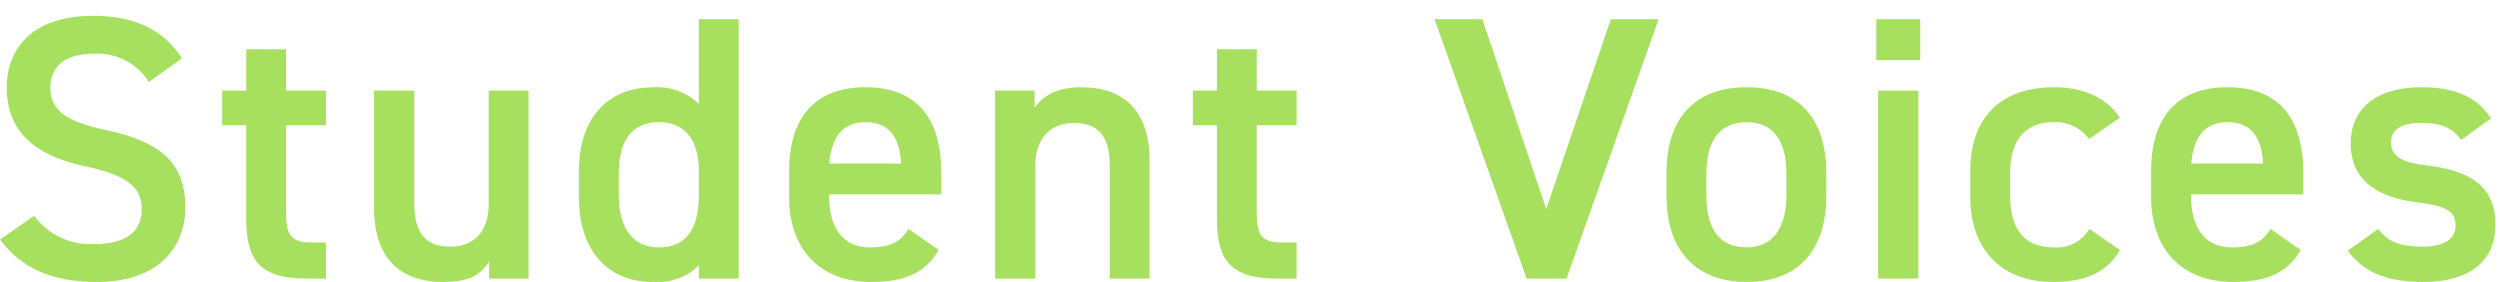 <svg id="student_voices" xmlns="http://www.w3.org/2000/svg" width="266" height="30" viewBox="0 0 266 30">
  <rect id="長方形_2113" data-name="長方形 2113" width="266" height="30" fill="none"/>
  <path id="パス_6564" data-name="パス 6564" d="M15.838,8.724a6.436,6.436,0,0,0-5.959-3c-2.84,0-4.52,1.28-4.52,3.6,0,2.64,2.079,3.679,5.919,4.52,5.559,1.2,8.438,3.279,8.438,8.238,0,4.119-2.76,7.919-9.4,7.919C5.6,30,2.279,28.56,0,25.48l3.64-2.52a7.387,7.387,0,0,0,6.438,3c3.8,0,5-1.68,5-3.679,0-2.2-1.24-3.56-6.039-4.6C3.72,16.562.72,14,.72,9.323c0-4.159,2.72-7.639,9.2-7.639,4.4,0,7.479,1.479,9.438,4.519Z" fill="#a6e05e"/>
  <path id="パス_6565" data-name="パス 6565" d="M23.64,9.643H26.2v-4.4h4.239v4.4h4.239v3.68H30.438V22.48c0,2.32.36,3.32,2.6,3.32h1.64V29.64H32.719c-4.8,0-6.52-1.64-6.52-6.359V13.322H23.64Z" fill="#a6e05e"/>
  <path id="パス_6566" data-name="パス 6566" d="M56.237,29.64h-4.2v-1.8c-.92,1.439-2.12,2.16-4.919,2.16C43,30,39.8,27.88,39.8,22.121V9.643h4.279V21.681c0,3.56,1.6,4.56,3.84,4.56,2.64,0,4.079-1.76,4.079-4.52V9.643h4.239Z" fill="#a6e05e"/>
  <path id="パス_6567" data-name="パス 6567" d="M74.356,2.044H78.6v27.6H74.356v-1.4a6.279,6.279,0,0,1-4.8,1.76c-5.319,0-7.959-3.8-7.959-9.039v-2.72c0-5.759,3.12-8.958,7.959-8.958a6.368,6.368,0,0,1,4.8,1.76Zm0,18.717V18.2c0-3.279-1.479-5.2-4.239-5.2-2.879,0-4.279,1.96-4.279,5.439v2.319c0,3.12,1.2,5.56,4.279,5.56C73.317,26.32,74.356,23.881,74.356,20.761Z" fill="#a6e05e"/>
  <path id="パス_6568" data-name="パス 6568" d="M99.877,26.6c-1.4,2.439-3.64,3.4-7.159,3.4-5.719,0-8.759-3.72-8.759-9.039v-2.72c0-5.879,2.88-8.958,8.119-8.958,5.479,0,8.078,3.279,8.078,9.2v2.2H88.2v.079c0,3.12,1.2,5.56,4.359,5.56,2.359,0,3.319-.72,4.119-1.96ZM88.238,17.4h7.639c-.159-2.919-1.359-4.4-3.8-4.4C89.6,13,88.438,14.683,88.238,17.4Z" fill="#a6e05e"/>
  <path id="パス_6569" data-name="パス 6569" d="M105.879,9.643h4.2v1.8c.88-1.2,2.32-2.159,4.96-2.159,4.119,0,7.278,2.079,7.278,7.839V29.64h-4.239V17.6c0-3.52-1.6-4.52-3.8-4.52-2.639,0-4.119,1.8-4.119,4.479V29.64h-4.279Z" fill="#a6e05e"/>
  <path id="パス_6570" data-name="パス 6570" d="M126.918,9.643h2.56v-4.4h4.239v4.4h4.239v3.68h-4.239V22.48c0,2.32.36,3.32,2.6,3.32h1.64V29.64H136c-4.8,0-6.52-1.64-6.52-6.359V13.322h-2.56Z" fill="#a6e05e"/>
  <path id="パス_6571" data-name="パス 6571" d="M157.718,2.044l6.8,20.2,6.879-20.2h5.079l-9.8,27.6h-4.239l-9.8-27.6h5.079Z" fill="#a6e05e"/>
  <path id="パス_6572" data-name="パス 6572" d="M194.314,20.881c0,5.319-2.6,9.119-8.479,9.119-5.6,0-8.519-3.6-8.519-9.119v-2.52c0-5.879,3.12-9.078,8.519-9.078s8.479,3.2,8.479,9.078Zm-4.239-.12V18.441c0-3.479-1.4-5.439-4.239-5.439-2.879,0-4.279,2-4.279,5.439v2.319c0,3.12,1.04,5.56,4.279,5.56C188.876,26.32,190.075,23.881,190.075,20.761Z" fill="#a6e05e"/>
  <path id="パス_6573" data-name="パス 6573" d="M199.638,2.044h4.679V6.4h-4.679Zm.2,7.6h4.279v20h-4.279Z" fill="#a6e05e"/>
  <path id="パス_6574" data-name="パス 6574" d="M225.556,26.6c-1.32,2.359-3.68,3.4-7.119,3.4-5.6,0-8.8-3.6-8.8-9.039v-2.72c0-5.759,3.24-8.958,8.959-8.958,3.039,0,5.559,1.12,6.959,3.239l-3.28,2.279a4.413,4.413,0,0,0-3.759-1.8c-3.119,0-4.64,2-4.64,5.439v2.319c0,3.12,1.12,5.56,4.64,5.56a4.037,4.037,0,0,0,3.8-1.96Z" fill="#a6e05e"/>
  <path id="パス_6575" data-name="パス 6575" d="M244.795,26.6c-1.4,2.439-3.64,3.4-7.159,3.4-5.719,0-8.759-3.72-8.759-9.039v-2.72c0-5.879,2.88-8.958,8.119-8.958,5.479,0,8.078,3.279,8.078,9.2v2.2H233.116v.079c0,3.12,1.2,5.56,4.359,5.56,2.359,0,3.319-.72,4.119-1.96Zm-11.639-9.2h7.639c-.159-2.919-1.359-4.4-3.8-4.4C234.517,13,233.356,14.683,233.156,17.4Z" fill="#a6e05e"/>
  <path id="パス_6576" data-name="パス 6576" d="M261.874,14.882c-.96-1.239-1.959-1.8-4.359-1.8-1.8,0-3.119.6-3.119,2.04,0,1.68,1.479,2.2,3.8,2.479,4.438.52,7.318,2.08,7.318,6.319,0,3.679-2.52,6.079-7.679,6.079-4.079,0-6.4-1.12-8.038-3.32l3.239-2.319c.92,1.24,2.119,1.88,4.759,1.88,2.2,0,3.479-.8,3.479-2.2,0-1.641-1.04-2.12-4.159-2.52-3.8-.48-7-2.08-7-6.279,0-3.56,2.6-5.959,7.479-5.959,3.28,0,5.879.84,7.439,3.319Z" fill="#a6e05e"/>
</svg>
